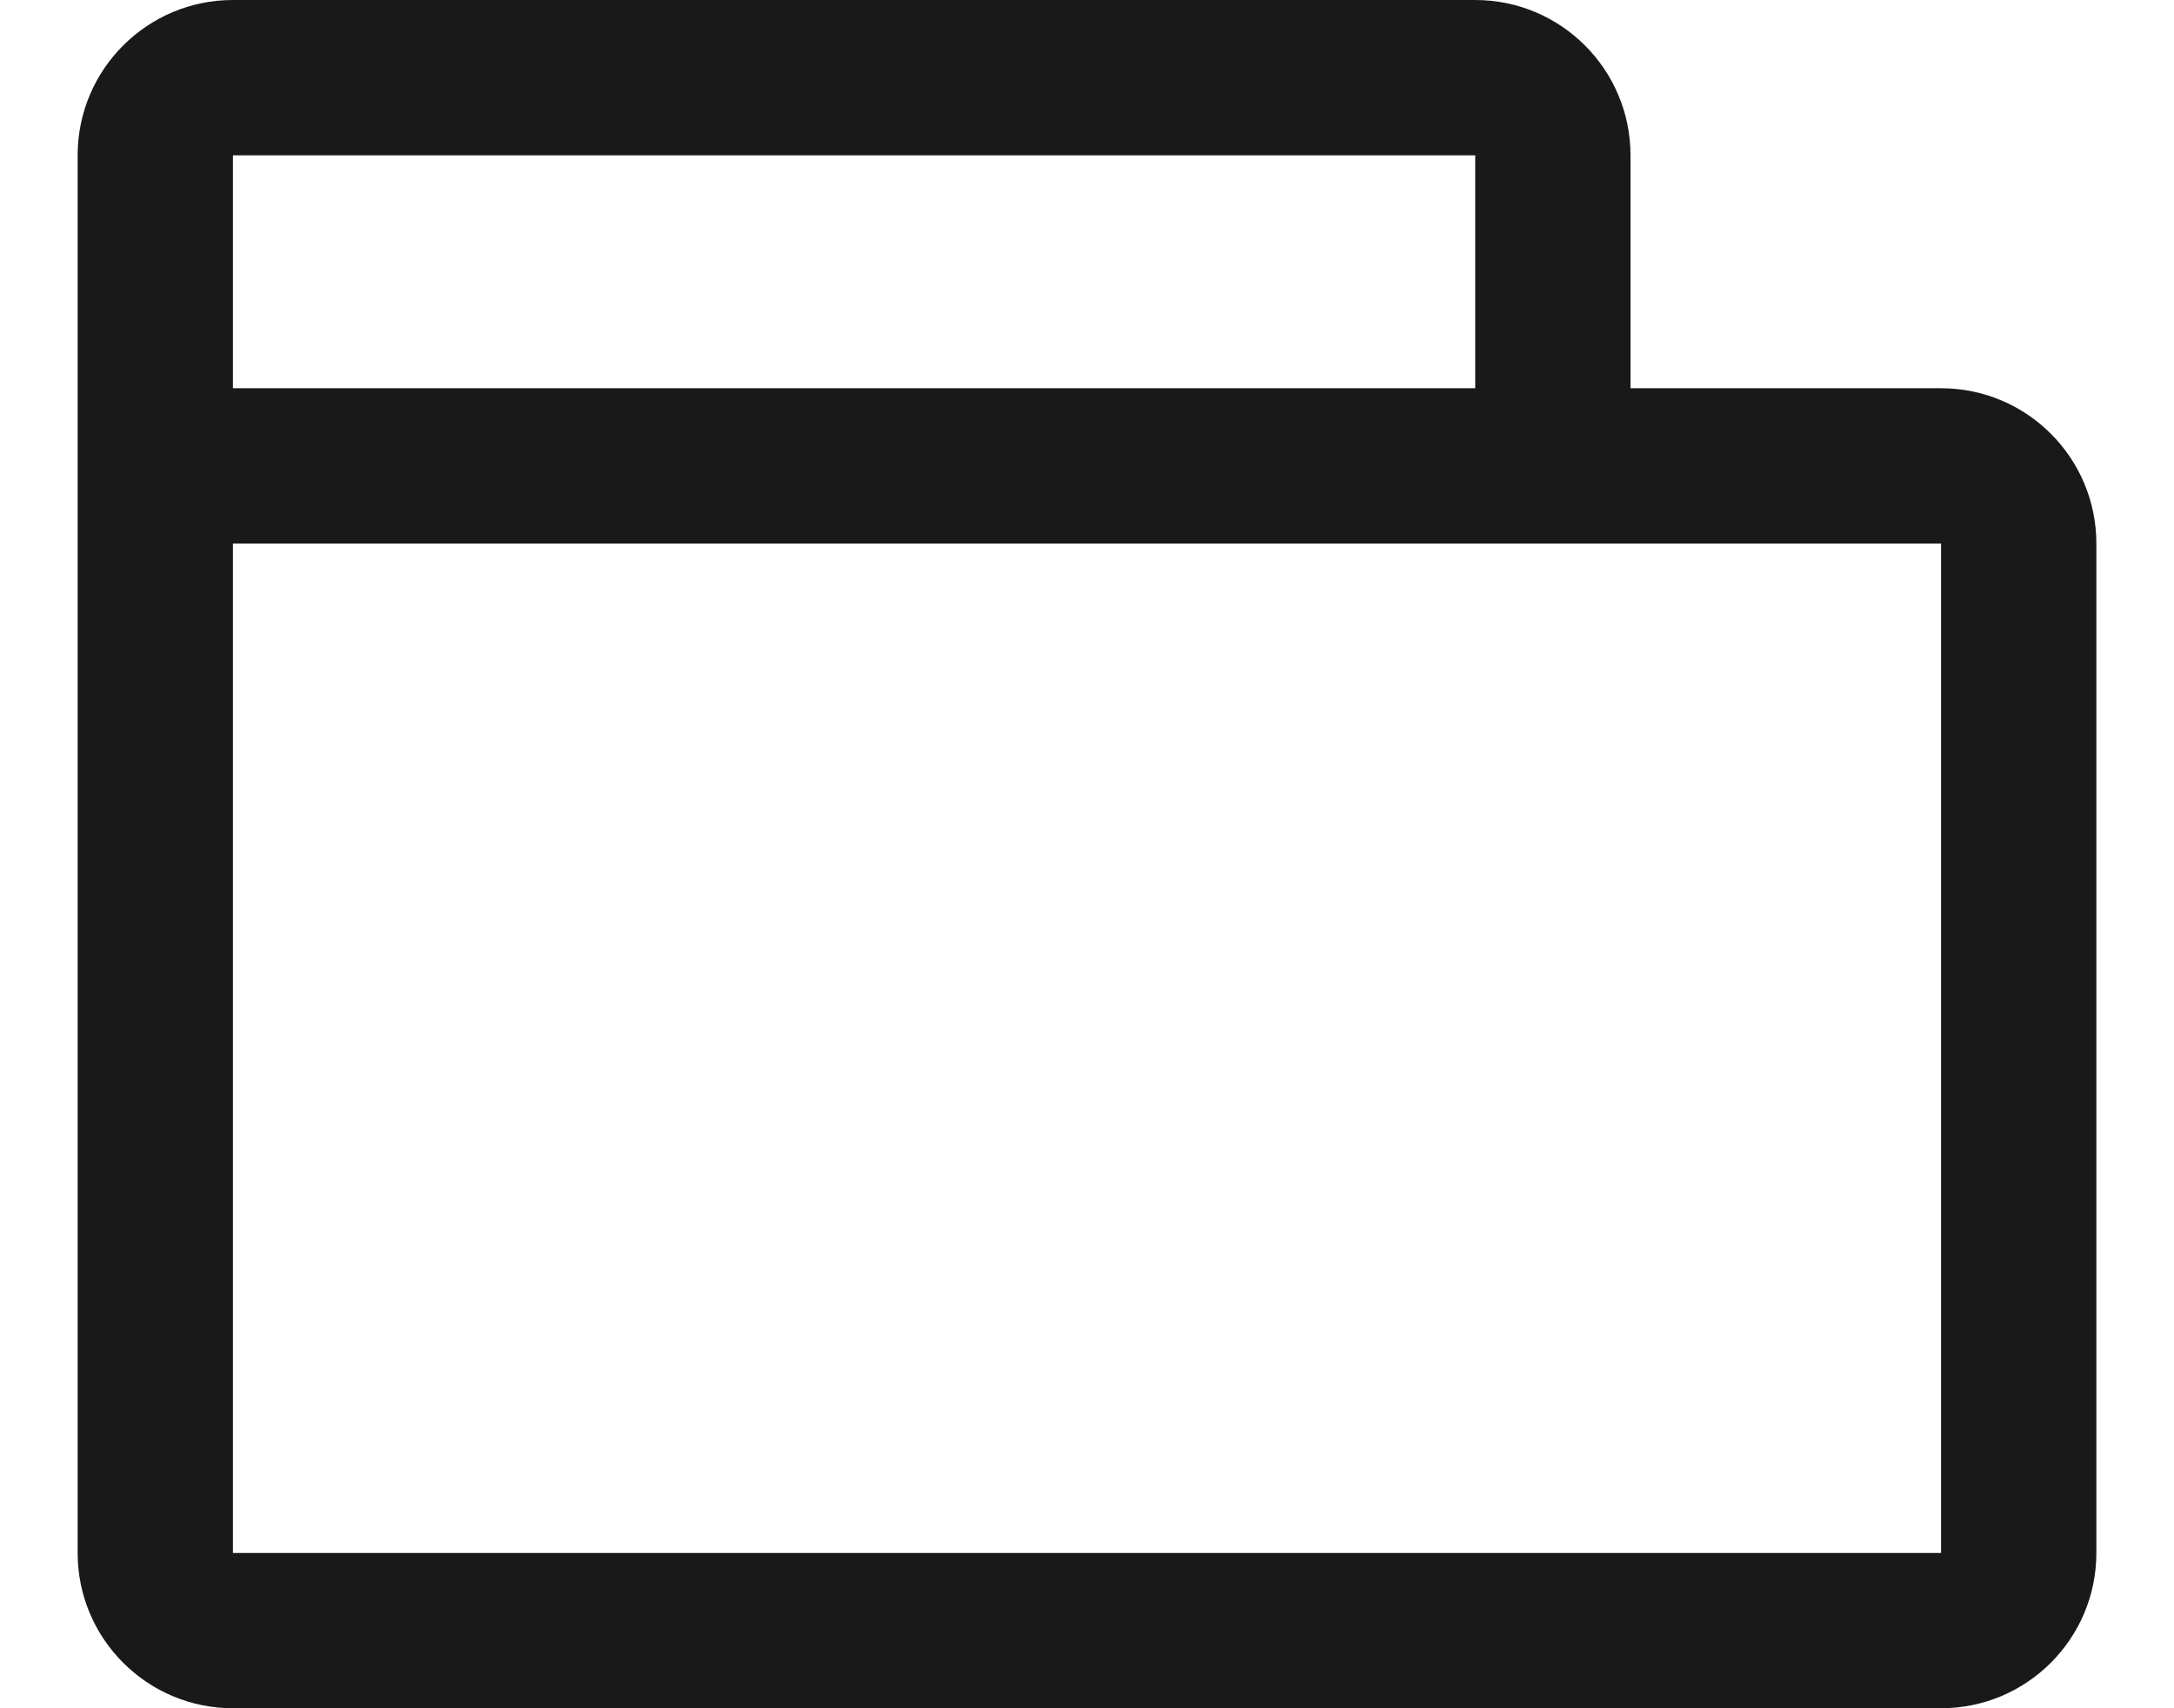 <?xml version="1.0" encoding="UTF-8"?>
<svg width="14px" height="11px" viewBox="0 0 14 11" version="1.1" xmlns="http://www.w3.org/2000/svg" xmlns:xlink="http://www.w3.org/1999/xlink">
    <!-- Generator: Sketch 60.1 (88133) - https://sketch.com -->
    <title>wallet</title>
    <desc>Created with Sketch.</desc>
    <g id="--" stroke="none" stroke-width="1" fill="none" fill-rule="evenodd">
        <g id="Icons" transform="translate(-561, -713)">
            <g id="1.Base基础/3.Icon图标/其他/wallet" transform="translate(560, 711)">
                <path d="M0,0 L16,0 L16,16 L0,16 L0,0 Z" id="wallet-(Background)"></path>
                <path d="M13.5,4.5 C14.052,4.5 14.5,4.948 14.5,5.5 L14.5,12 C14.5,12.552 14.052,13 13.5,13 L2.5,13 C1.948,13 1.5,12.552 1.5,12 L1.5,3 C1.5,2.448 1.948,2 2.5,2 L10.5,2 C11.052,2 11.5,2.448 11.5,3 L11.5,4.5 L13.5,4.5 Z M2.5,3 L2.5,4.5 L10.5,4.5 L10.5,3 L2.5,3 Z M2.5,5.5 L2.5,12 L13.5,12 L13.5,5.5 L2.5,5.5 Z" id="wallet" fill-opacity="0.9" fill="currentColor" fill-rule="evenodd"></path>
            </g>
        </g>
    </g>
</svg>